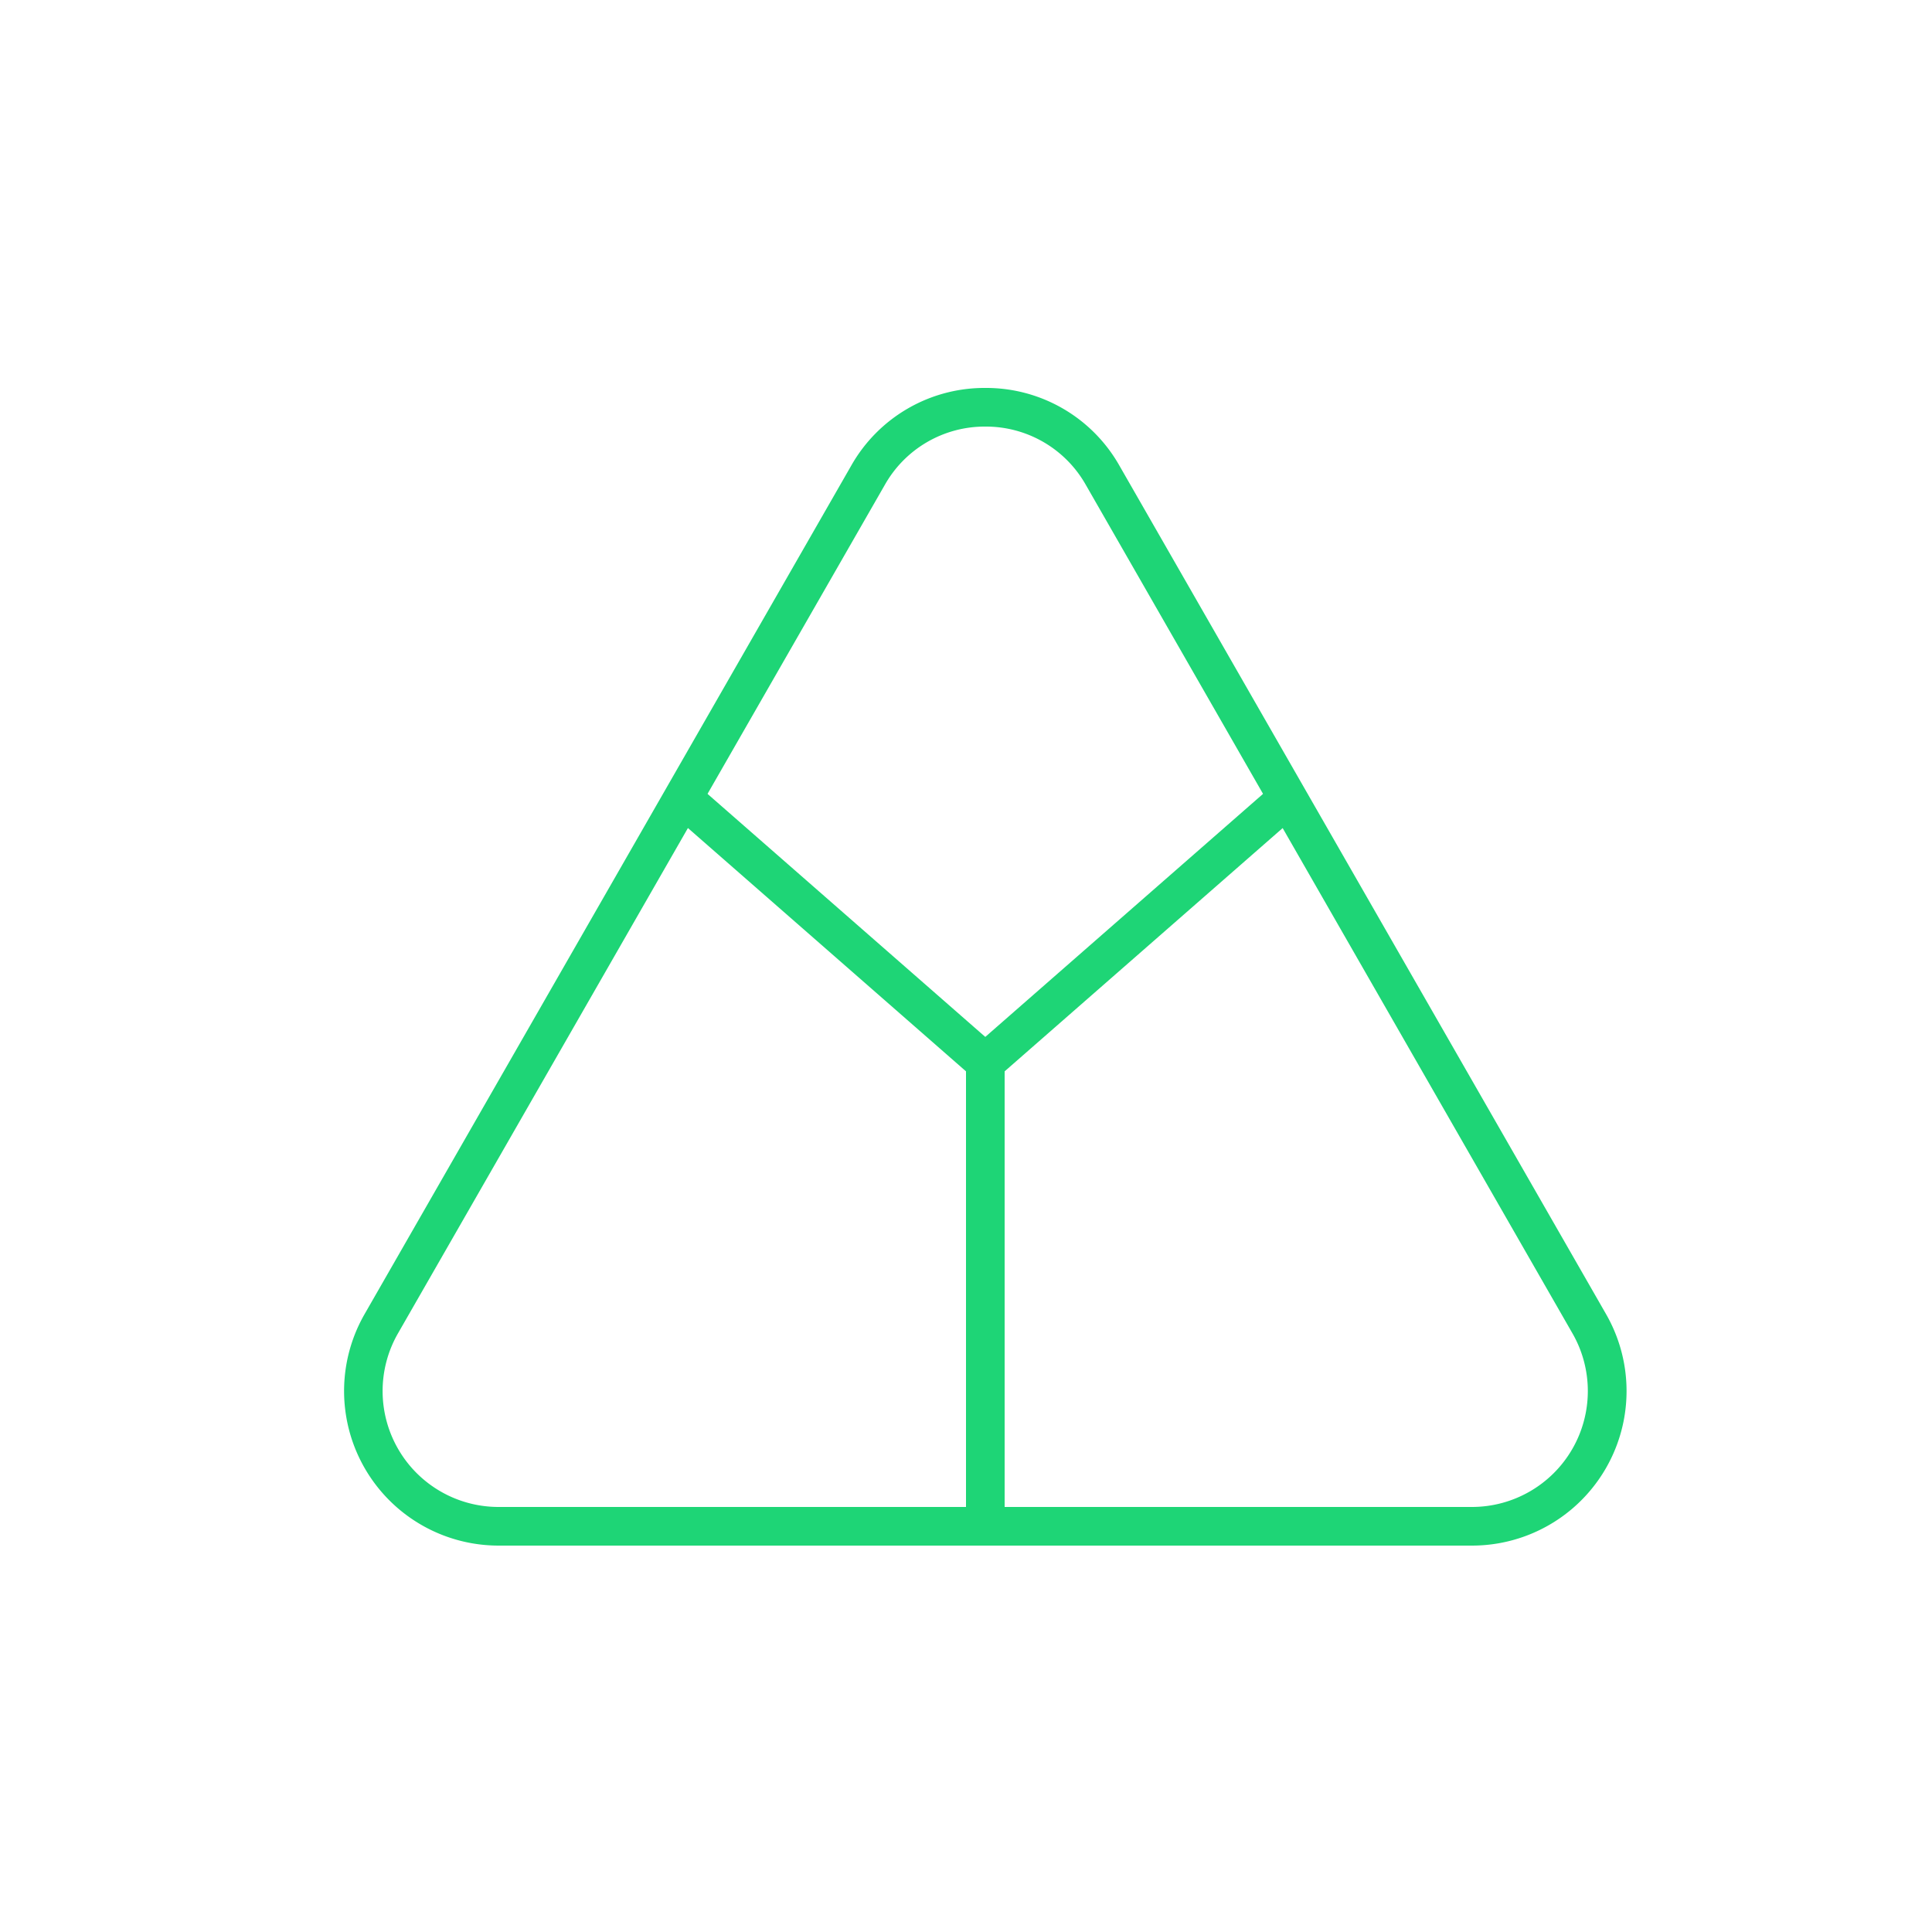 <svg xmlns="http://www.w3.org/2000/svg" xmlns:xlink="http://www.w3.org/1999/xlink" width="50" height="50" viewBox="0 0 50 50">
  <defs>
    <clipPath id="clip-path">
      <rect id="Rectangle_1087" data-name="Rectangle 1087" width="50" height="50" transform="translate(-7230 -21349)" fill="#fff" stroke="#1ed576" stroke-width="1"/>
    </clipPath>
  </defs>
  <g id="ybell-4-in-one-hover" transform="translate(7230 21349)" clip-path="url(#clip-path)">
    <g id="Group_2228" data-name="Group 2228" transform="translate(27 -72)">
      <path id="Polygon_21" data-name="Polygon 21" d="M19.5,5.04a2.968,2.968,0,0,0-2.6,1.507L4.3,28.507A3,3,0,0,0,6.905,33H32.095a3,3,0,0,0,2.6-4.493L22.1,6.547A2.968,2.968,0,0,0,19.5,5.04m0-1a3.962,3.962,0,0,1,3.47,2.01L35.565,28.01A4,4,0,0,1,32.095,34H6.905a4,4,0,0,1-3.47-5.99L16.03,6.05A3.962,3.962,0,0,1,19.5,4.04Z" transform="translate(-7251 -21271)" fill="#1ed576"/>
      <path id="Line_618" data-name="Line 618" d="M.5,12h-1V0h1Z" transform="translate(-7231.5 -21249.5)" fill="#1ed576"/>
      <path id="Line_619" data-name="Line 619" d="M.329,7.376l-.659-.753,8-7,.659.753Z" transform="translate(-7231.5 -21256.5)" fill="#1ed576"/>
      <path id="Line_620" data-name="Line 620" d="M7.671,7.376l-8-7L.329-.376l8,7Z" transform="translate(-7239.5 -21256.5)" fill="#1ed576"/>
    </g>
  </g>
</svg>
